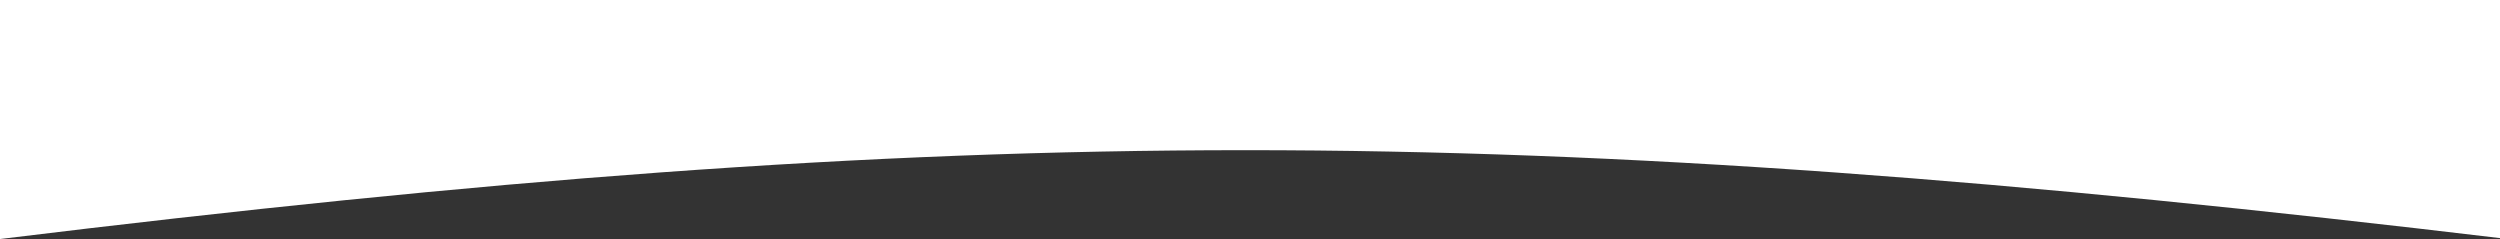 <?xml version="1.0" encoding="UTF-8"?> <svg xmlns="http://www.w3.org/2000/svg" width="1914" height="183" viewBox="0 0 1914 183" fill="none"><rect x="0" y="0" width="1914" height="183" fill="#333333" stroke="none"/> <path d="M0 183C740.614 92.386 1160.97 92.228 1920 183V0H0V183Z" fill="white"></path> </svg> 